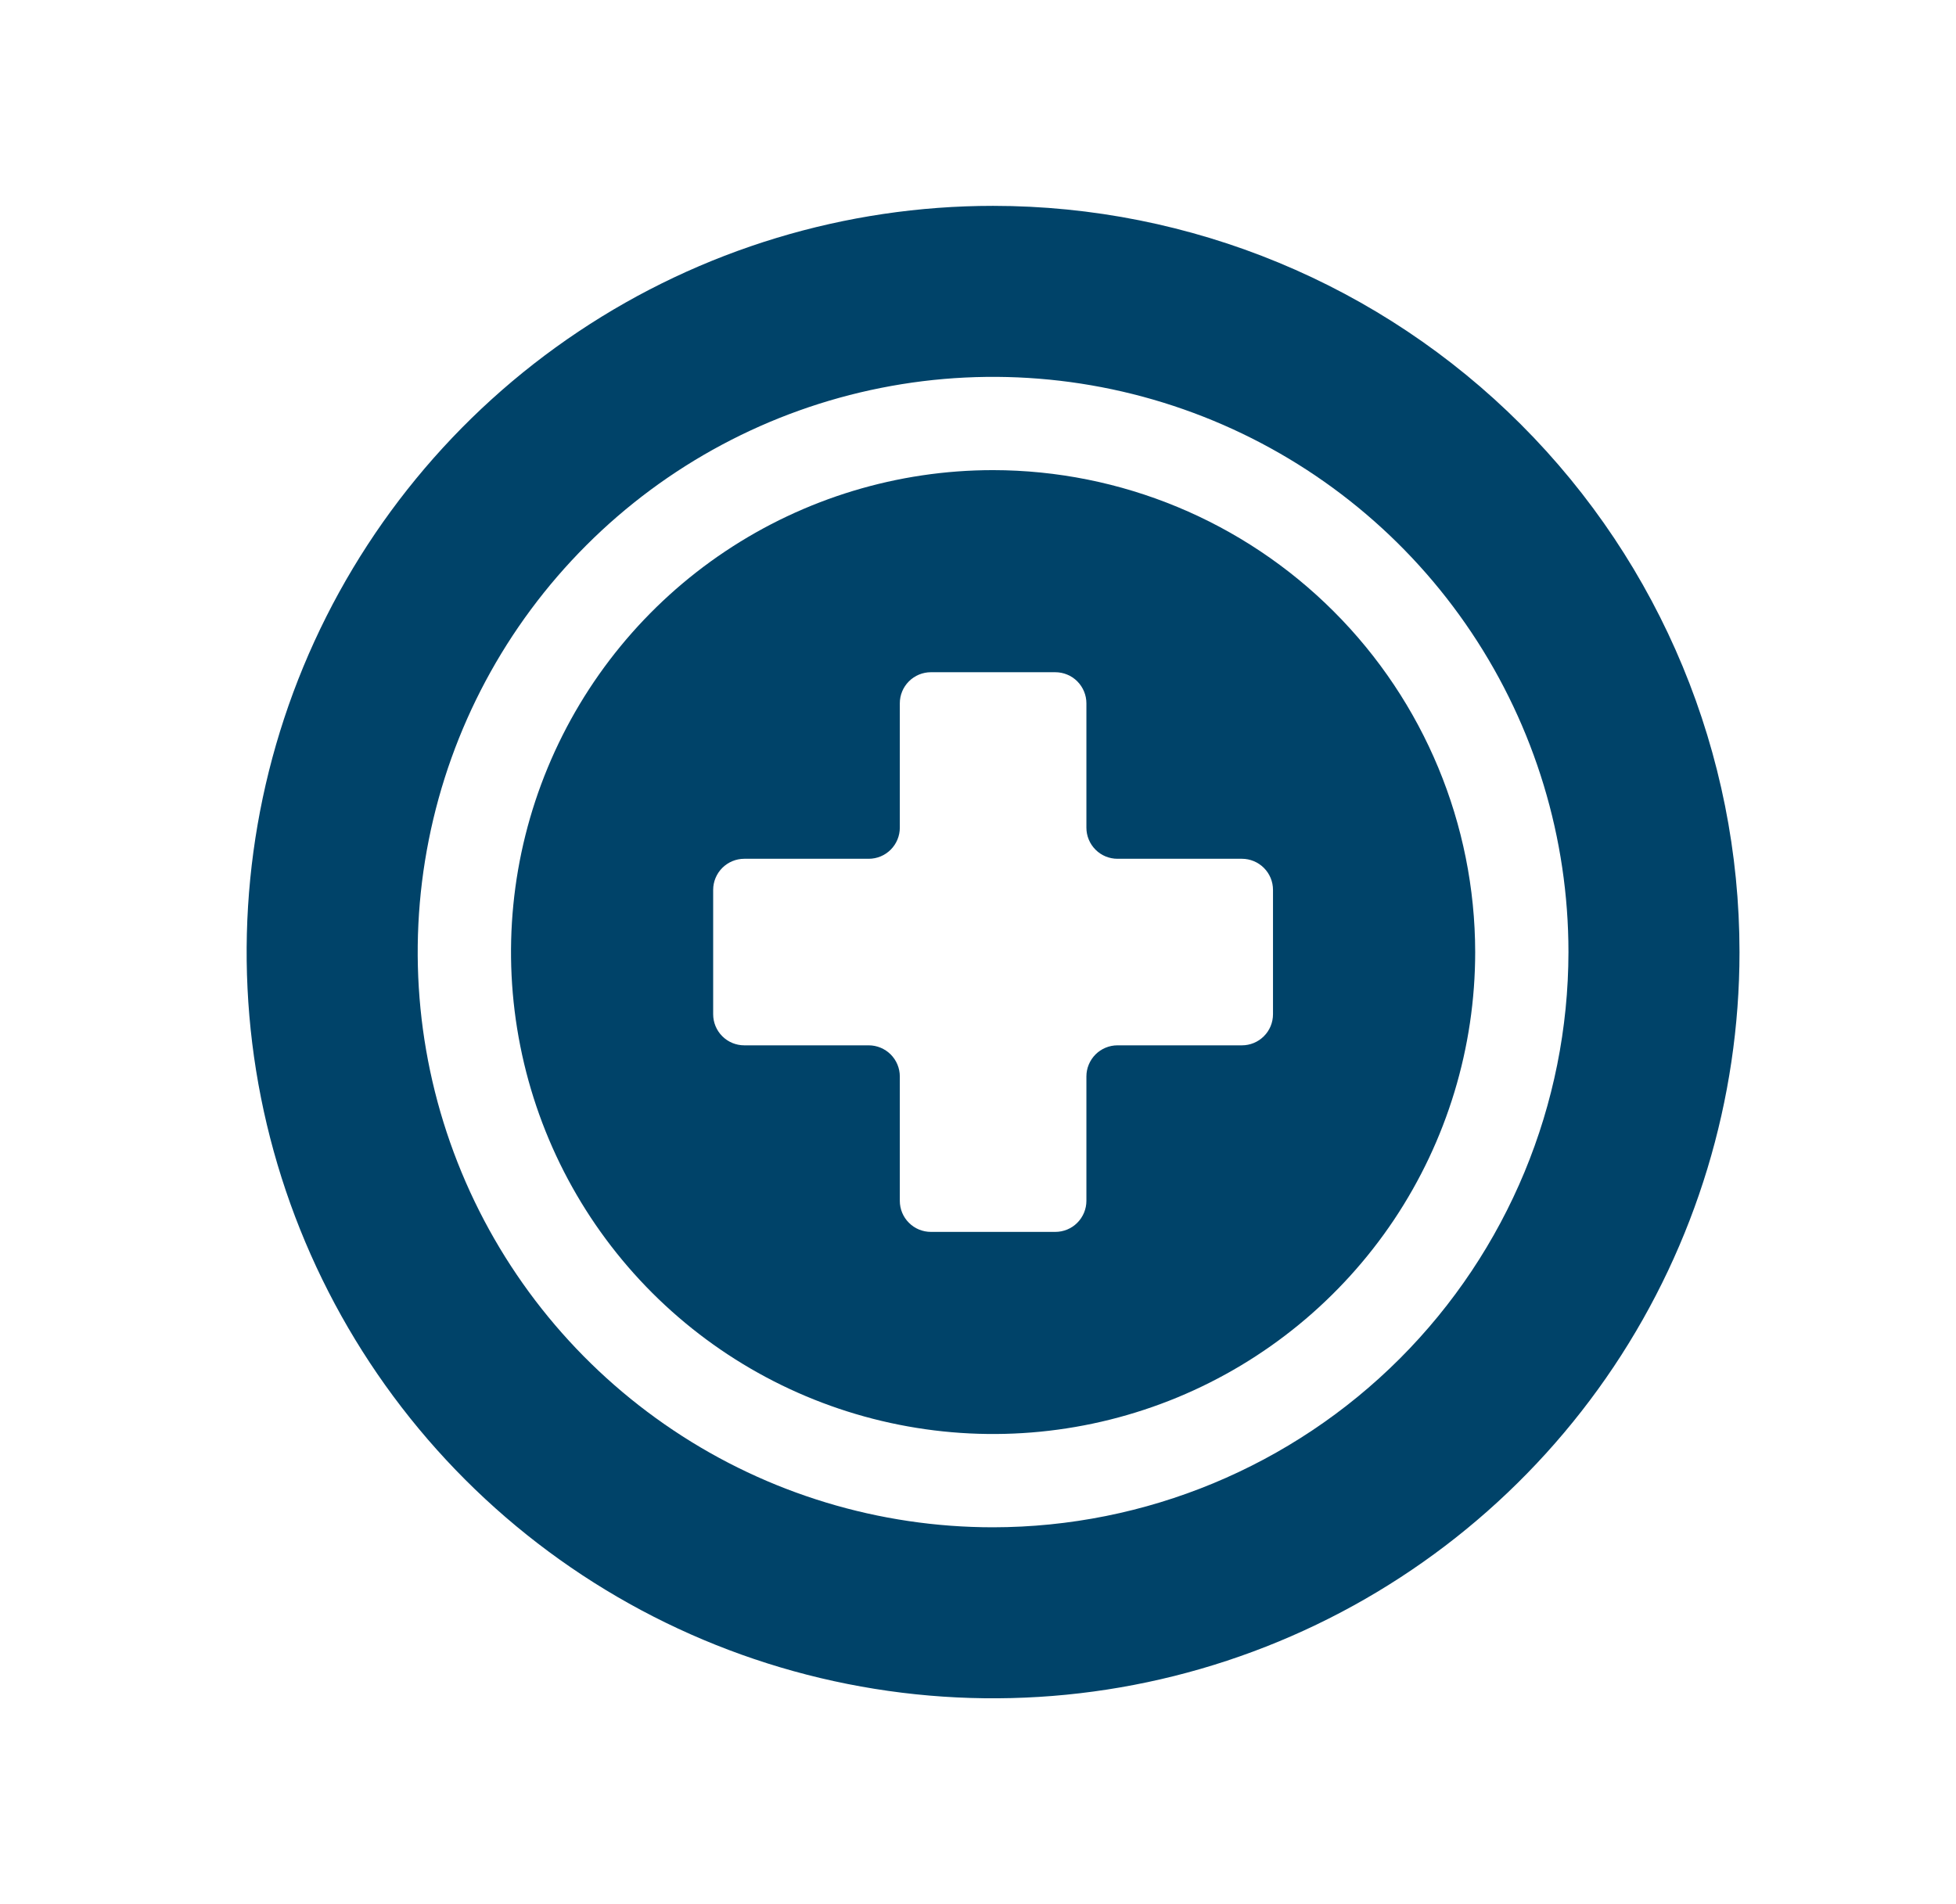 <svg width="38" height="37" viewBox="0 0 38 37" fill="none" xmlns="http://www.w3.org/2000/svg">
<path d="M19.293 4C16.425 4 13.621 4.85 11.236 6.444C8.852 8.037 6.993 10.302 5.895 12.951C4.798 15.601 4.511 18.516 5.07 21.329C5.63 24.142 7.011 26.725 9.039 28.753C11.067 30.781 13.651 32.162 16.464 32.721C19.277 33.281 22.193 32.994 24.843 31.896C27.492 30.799 29.757 28.94 31.351 26.556C32.944 24.171 33.794 21.368 33.794 18.5C33.794 14.654 32.267 10.966 29.547 8.247C26.828 5.528 23.139 4 19.293 4ZM19.293 29.677C17.082 29.677 14.921 29.022 13.083 27.793C11.245 26.565 9.812 24.82 8.966 22.777C8.12 20.735 7.898 18.488 8.33 16.32C8.761 14.151 9.826 12.16 11.389 10.597C12.952 9.033 14.944 7.969 17.112 7.538C19.281 7.106 21.528 7.328 23.571 8.174C25.613 9.02 27.359 10.452 28.587 12.29C29.816 14.128 30.471 16.289 30.471 18.5C30.468 21.463 29.289 24.304 27.194 26.4C25.098 28.495 22.257 29.674 19.293 29.677Z" fill="#004369"/>
<path d="M19.293 9.135C17.441 9.135 15.63 9.684 14.09 10.713C12.55 11.742 11.35 13.205 10.641 14.916C9.932 16.627 9.746 18.51 10.108 20.327C10.469 22.143 11.361 23.812 12.671 25.122C13.981 26.431 15.649 27.323 17.466 27.684C19.283 28.046 21.166 27.86 22.877 27.152C24.589 26.443 26.051 25.242 27.081 23.703C28.11 22.163 28.659 20.352 28.659 18.5C28.656 16.017 27.668 13.637 25.912 11.882C24.157 10.126 21.776 9.138 19.293 9.135ZM24.731 19.708C24.731 19.868 24.668 20.022 24.554 20.135C24.441 20.249 24.287 20.312 24.127 20.312H21.71C21.55 20.312 21.396 20.376 21.283 20.489C21.17 20.603 21.106 20.756 21.106 20.916V23.333C21.106 23.493 21.042 23.647 20.929 23.76C20.816 23.874 20.662 23.937 20.502 23.937H18.085C17.925 23.937 17.771 23.874 17.658 23.76C17.544 23.647 17.481 23.493 17.481 23.333V20.916C17.481 20.756 17.417 20.603 17.304 20.489C17.19 20.376 17.037 20.312 16.877 20.312H14.46C14.299 20.312 14.146 20.249 14.032 20.135C13.919 20.022 13.855 19.868 13.855 19.708V17.291C13.855 17.131 13.919 16.978 14.032 16.864C14.146 16.751 14.299 16.687 14.46 16.687H16.877C17.037 16.687 17.19 16.624 17.304 16.51C17.417 16.397 17.481 16.243 17.481 16.083V13.666C17.481 13.506 17.544 13.353 17.658 13.239C17.771 13.126 17.925 13.062 18.085 13.062H20.502C20.662 13.062 20.816 13.126 20.929 13.239C21.042 13.353 21.106 13.506 21.106 13.666V16.083C21.106 16.243 21.17 16.397 21.283 16.51C21.396 16.624 21.55 16.687 21.71 16.687H24.127C24.287 16.687 24.441 16.751 24.554 16.864C24.668 16.978 24.731 17.131 24.731 17.291V19.708Z" fill="#004369"/>
</svg>
